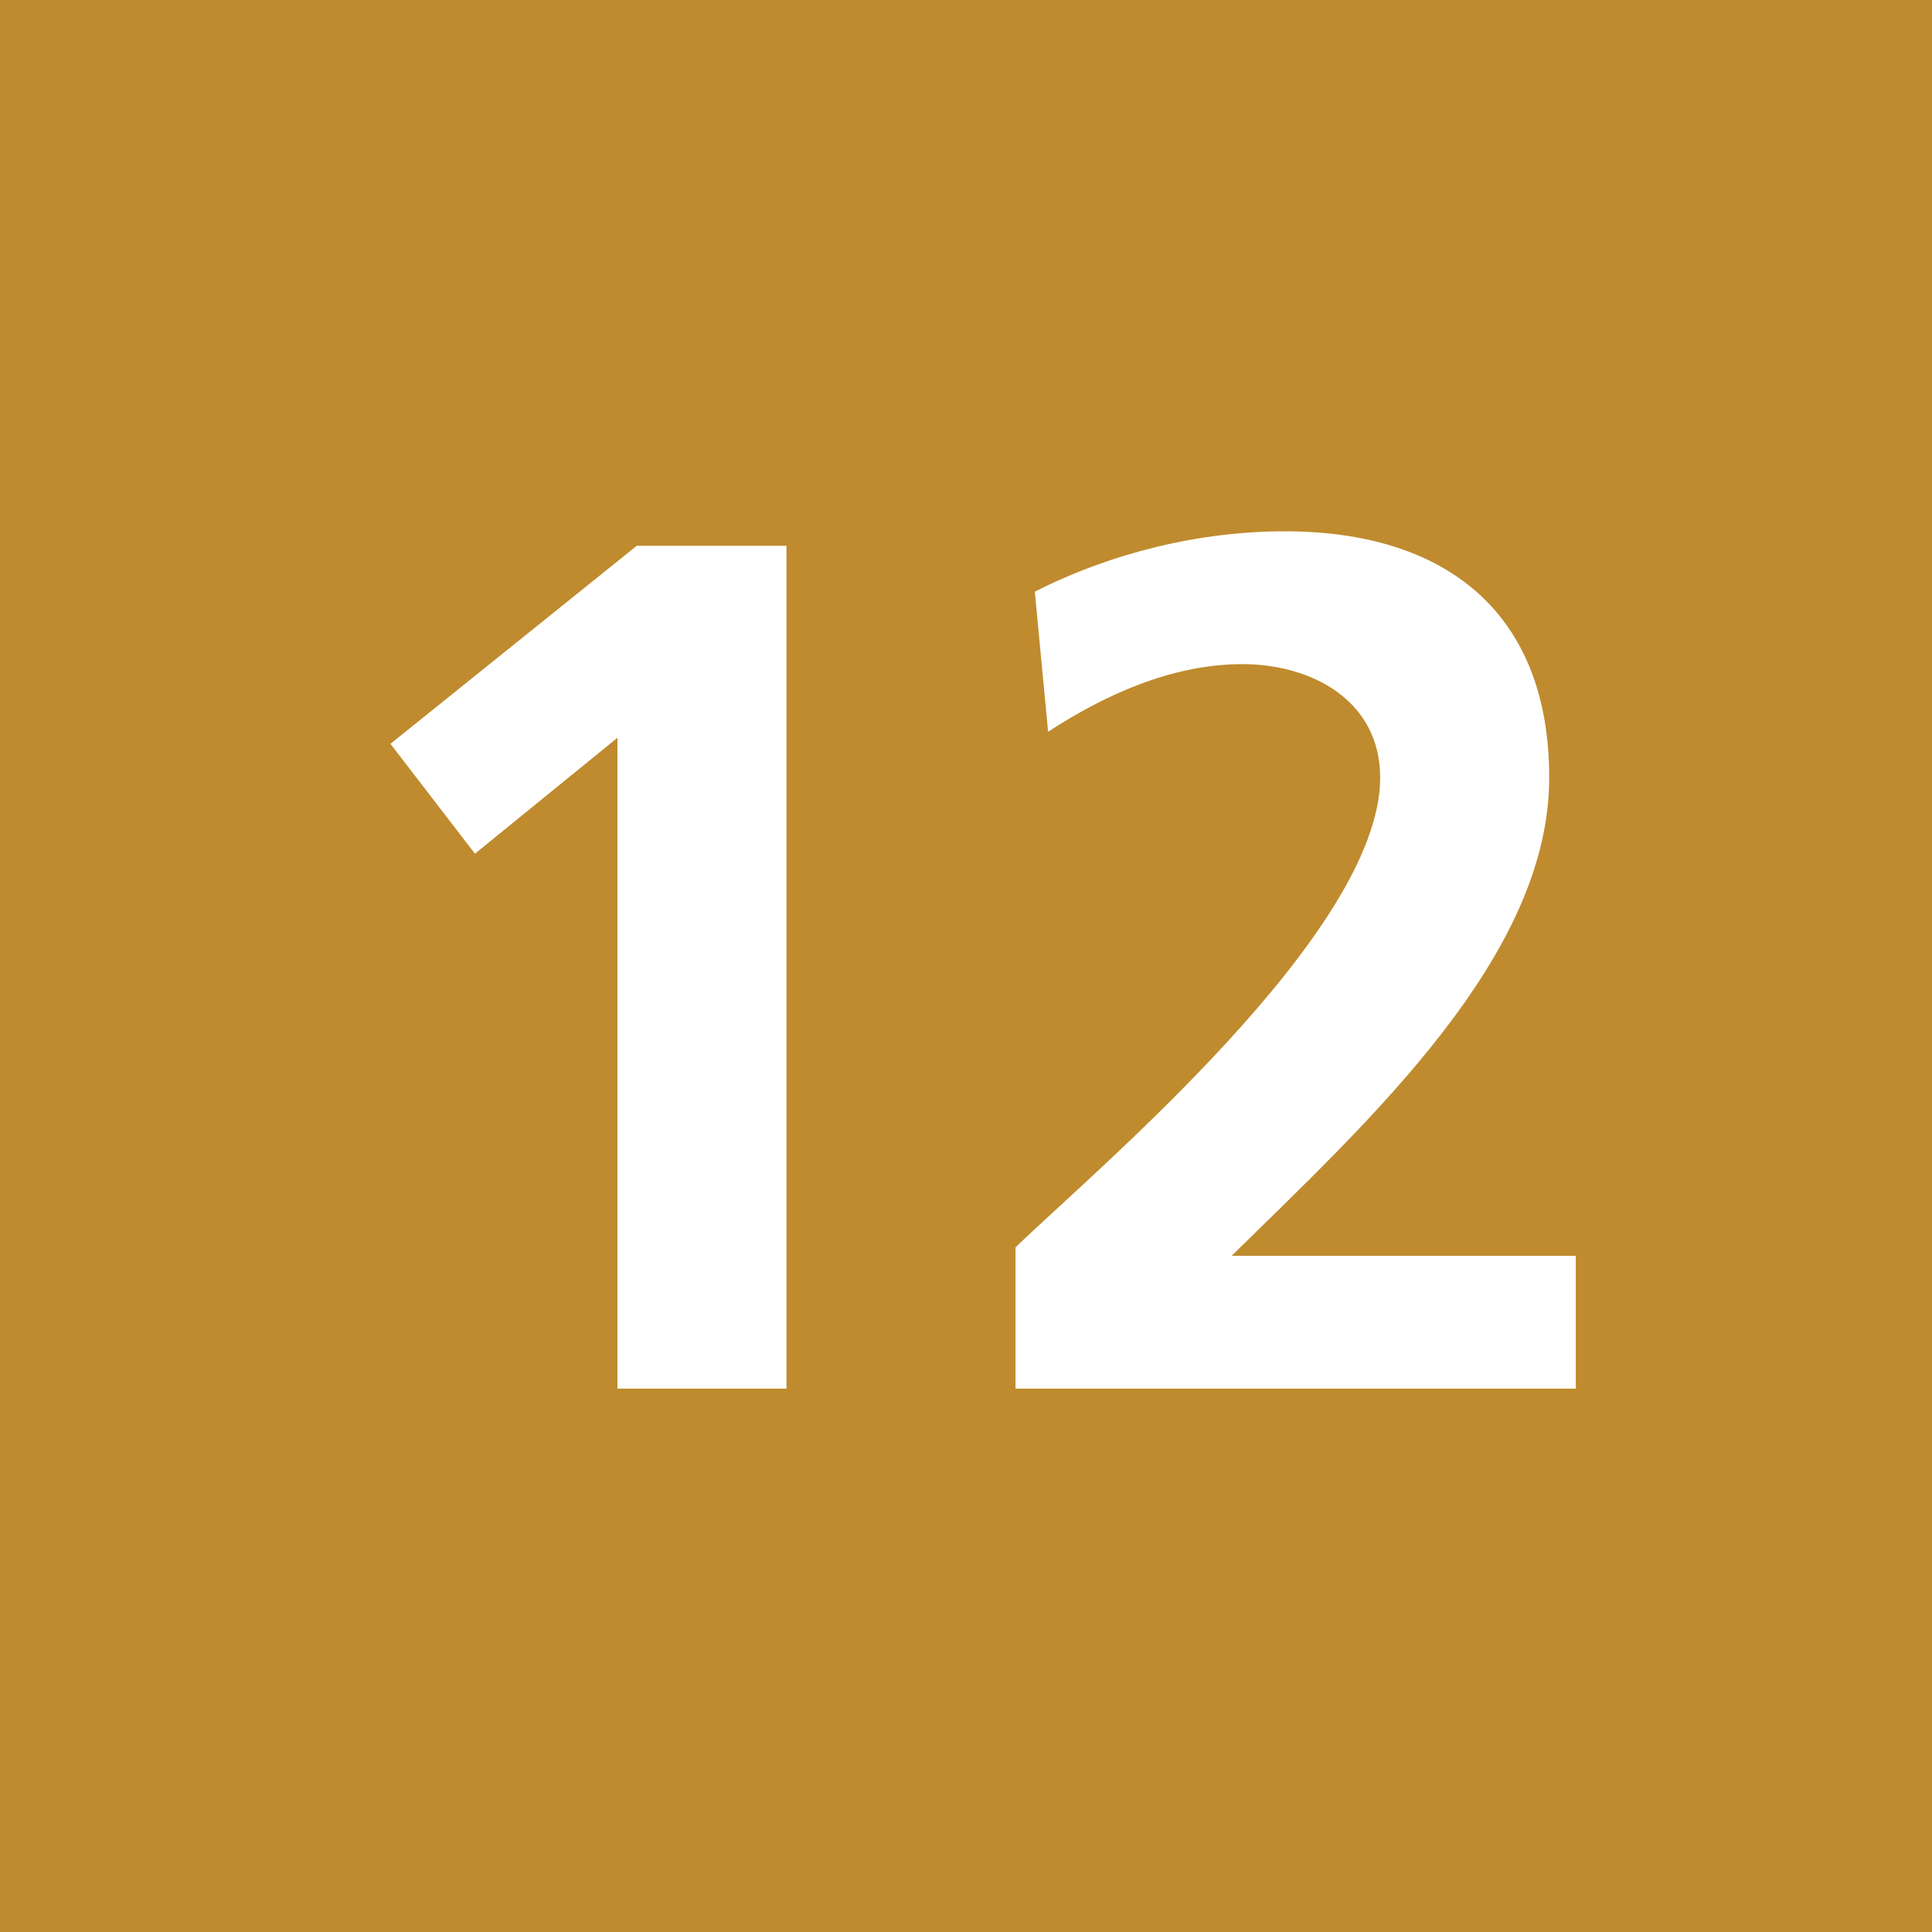 <svg width="48" height="48" viewBox="0 0 64 64" fill="none" xmlns="http://www.w3.org/2000/svg">
<rect width="64" height="64" fill="#BF8B2E"/>
<path d="M12.934 24.64L15.733 28.28L20.453 24.44V46H26.053V18.08H21.093L12.934 24.64Z" fill="white"/>
<path d="M52.2 46V41.6H40.8C45.36 37.12 51.32 31.68 51.32 25.76C51.32 20.28 47.88 17.6 42.56 17.6C39.72 17.6 36.8 18.32 34.28 19.6L34.72 24.24C36.56 23.04 38.8 22 41.16 22C43.44 22 45.72 23.2 45.72 25.76C45.72 30.88 36.24 38.8 33.64 41.32V46H52.2Z" fill="white"/>
</svg>
